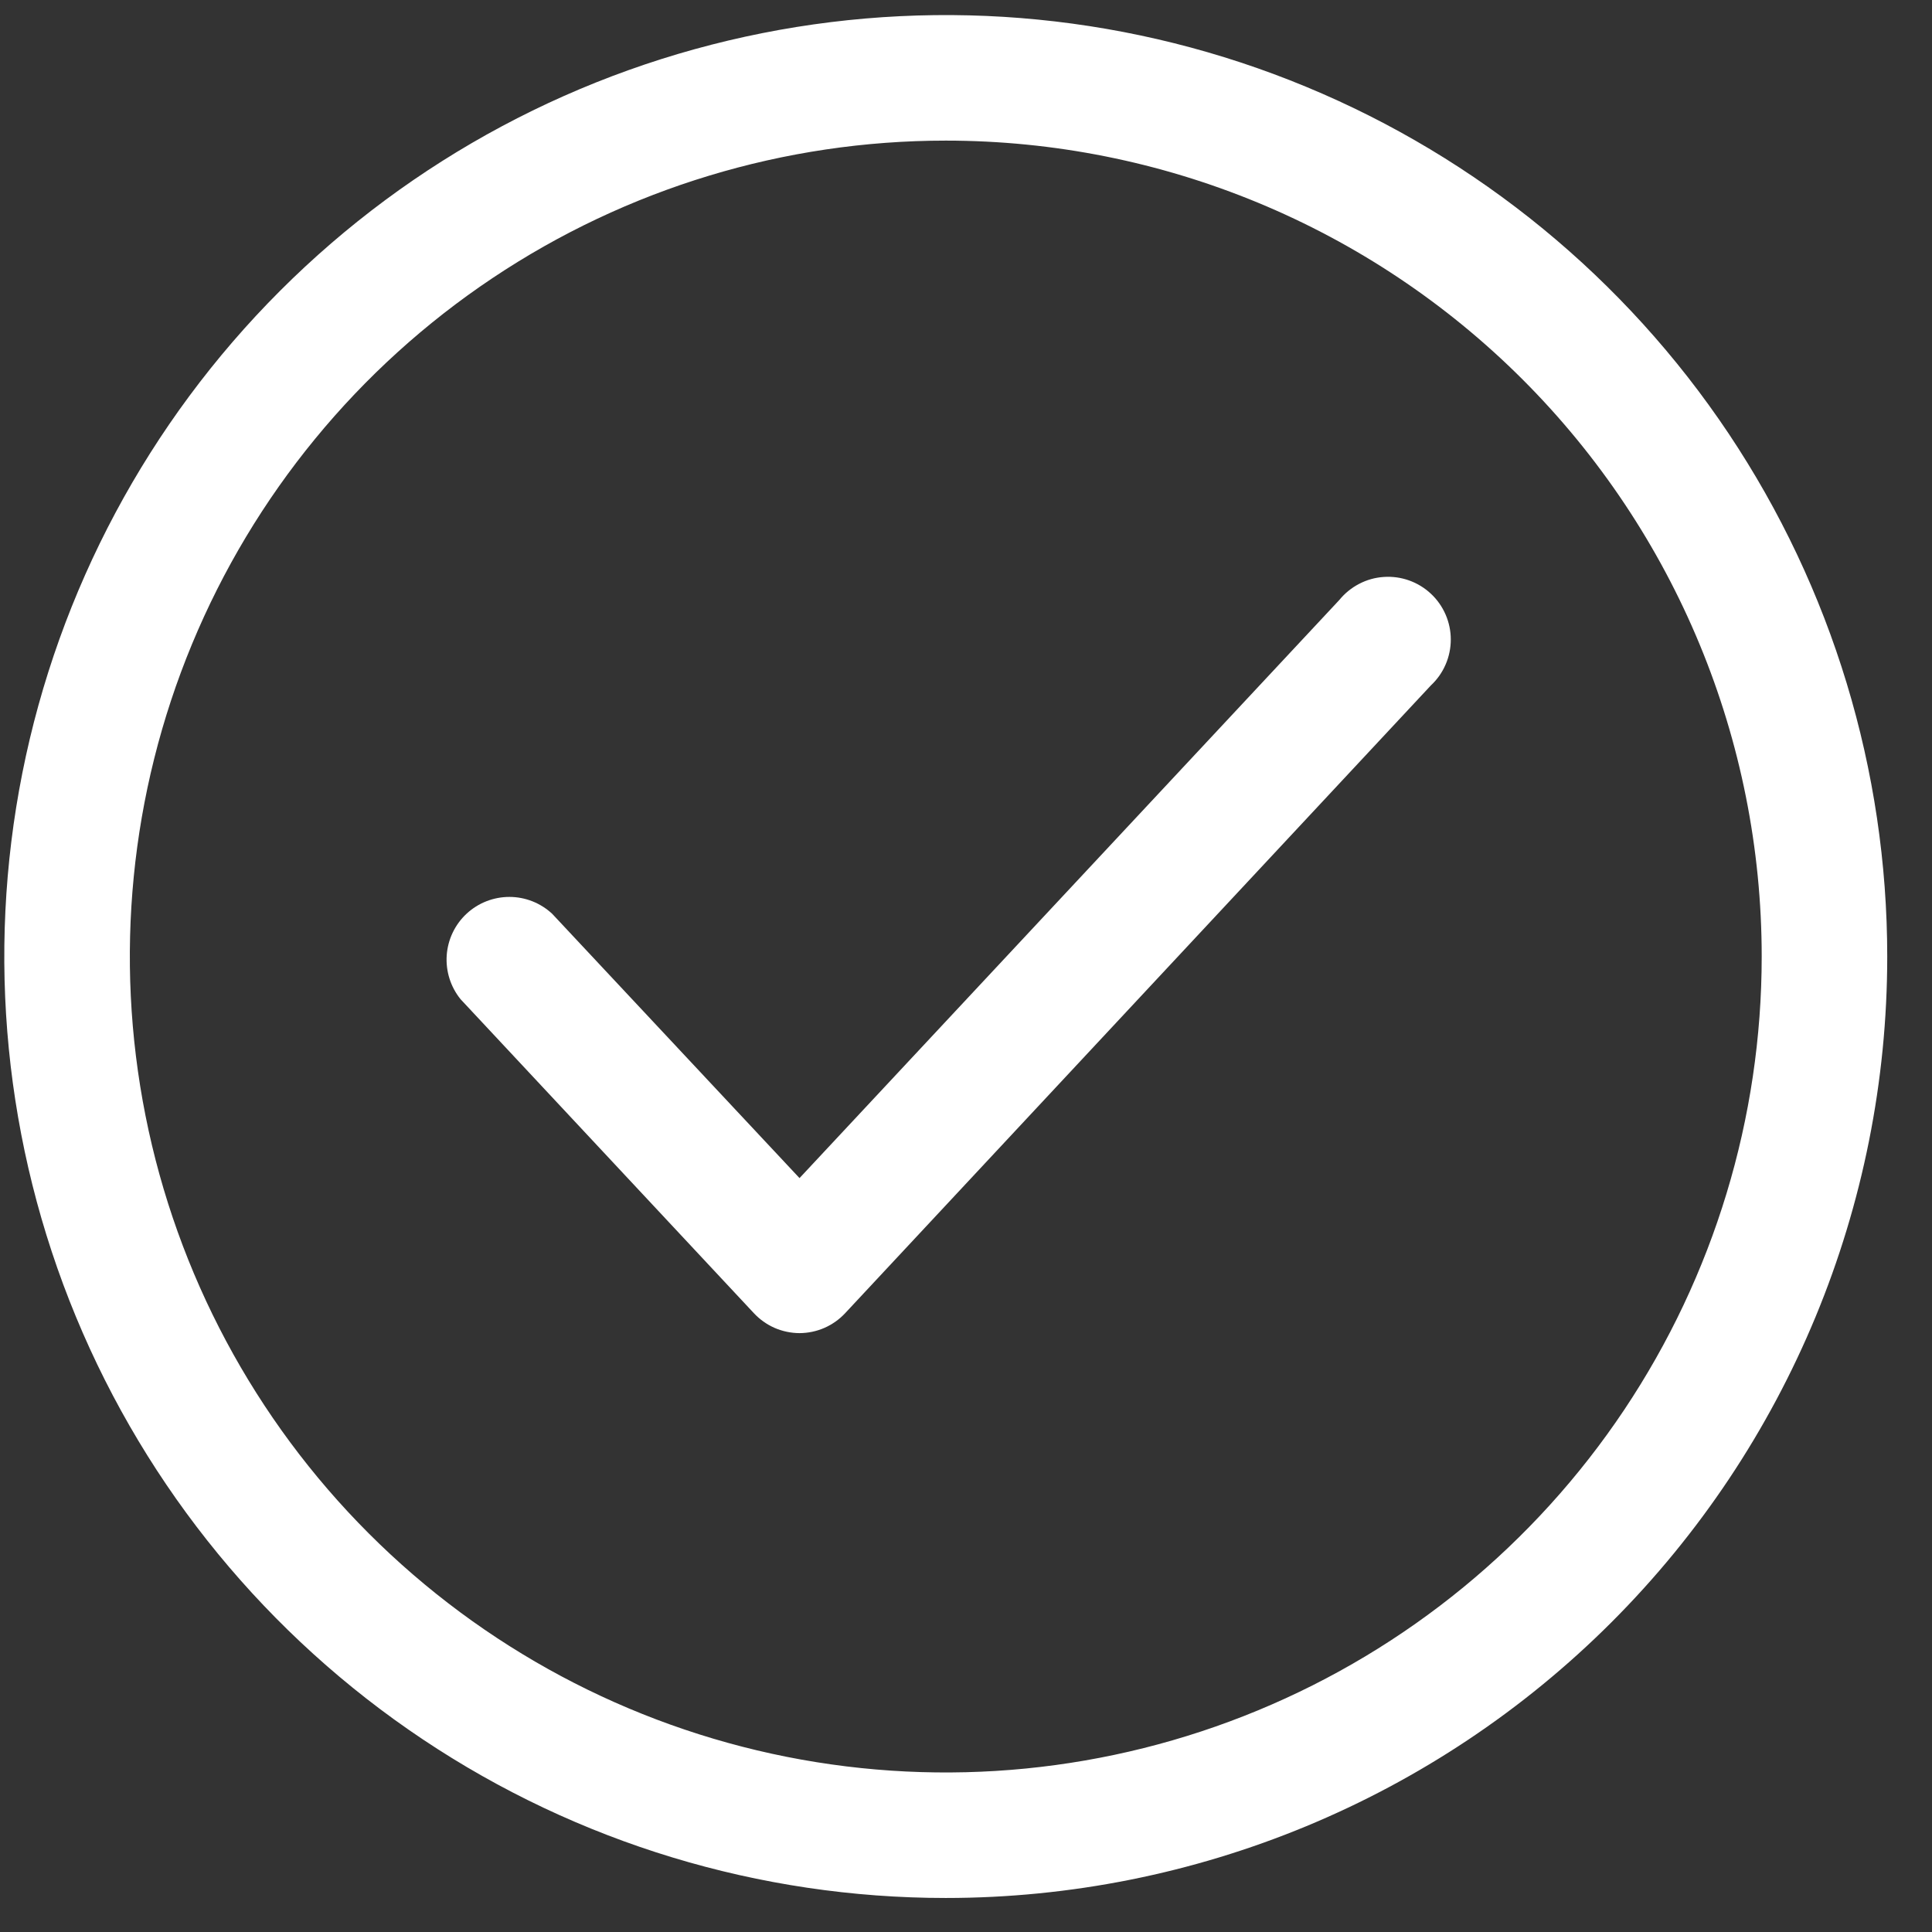 <svg width="41" height="41" viewBox="0 0 41 41" fill="none" xmlns="http://www.w3.org/2000/svg">
<rect x="0" y="0" width="41" height="41" fill="#333333" stroke="none"/>
<path d="M20.07 40.278C16.119 40.278 12.256 39.107 8.971 36.911C5.685 34.716 3.124 31.596 1.612 27.945C0.1 24.294 -0.296 20.277 0.475 16.401C1.246 12.526 3.149 8.966 5.943 6.172C8.737 3.377 12.297 1.475 16.173 0.704C20.048 -0.067 24.065 0.328 27.716 1.841C31.367 3.353 34.487 5.914 36.683 9.199C38.878 12.485 40.05 16.348 40.05 20.299C40.05 25.598 37.945 30.68 34.198 34.427C30.451 38.173 25.369 40.278 20.07 40.278ZM20.07 2.984C16.646 2.984 13.298 3.999 10.451 5.902C7.603 7.805 5.384 10.509 4.073 13.673C2.763 16.837 2.42 20.318 3.088 23.677C3.756 27.036 5.405 30.121 7.827 32.543C10.248 34.965 13.334 36.614 16.692 37.282C20.051 37.95 23.533 37.607 26.697 36.296C29.861 34.986 32.565 32.767 34.468 29.919C36.37 27.072 37.386 23.724 37.386 20.299C37.386 15.707 35.562 11.303 32.314 8.055C29.067 4.808 24.663 2.984 20.07 2.984Z" fill="white"/>
<path d="M16.967 28.291C16.784 28.29 16.604 28.252 16.436 28.179C16.269 28.105 16.119 27.998 15.995 27.864L9.774 21.205C9.562 20.943 9.457 20.61 9.48 20.273C9.504 19.936 9.654 19.621 9.901 19.391C10.148 19.161 10.473 19.034 10.81 19.034C11.148 19.034 11.473 19.163 11.719 19.393L16.967 25.001L28.422 12.733C28.537 12.592 28.68 12.475 28.842 12.391C29.004 12.306 29.181 12.256 29.363 12.244C29.546 12.231 29.729 12.256 29.901 12.317C30.073 12.378 30.23 12.473 30.364 12.598C30.498 12.722 30.604 12.873 30.677 13.04C30.75 13.208 30.788 13.388 30.788 13.571C30.788 13.754 30.751 13.934 30.678 14.102C30.606 14.269 30.5 14.42 30.366 14.545L17.939 27.864C17.815 27.998 17.665 28.105 17.497 28.179C17.33 28.252 17.15 28.29 16.967 28.291Z" fill="white"/>
</svg>
